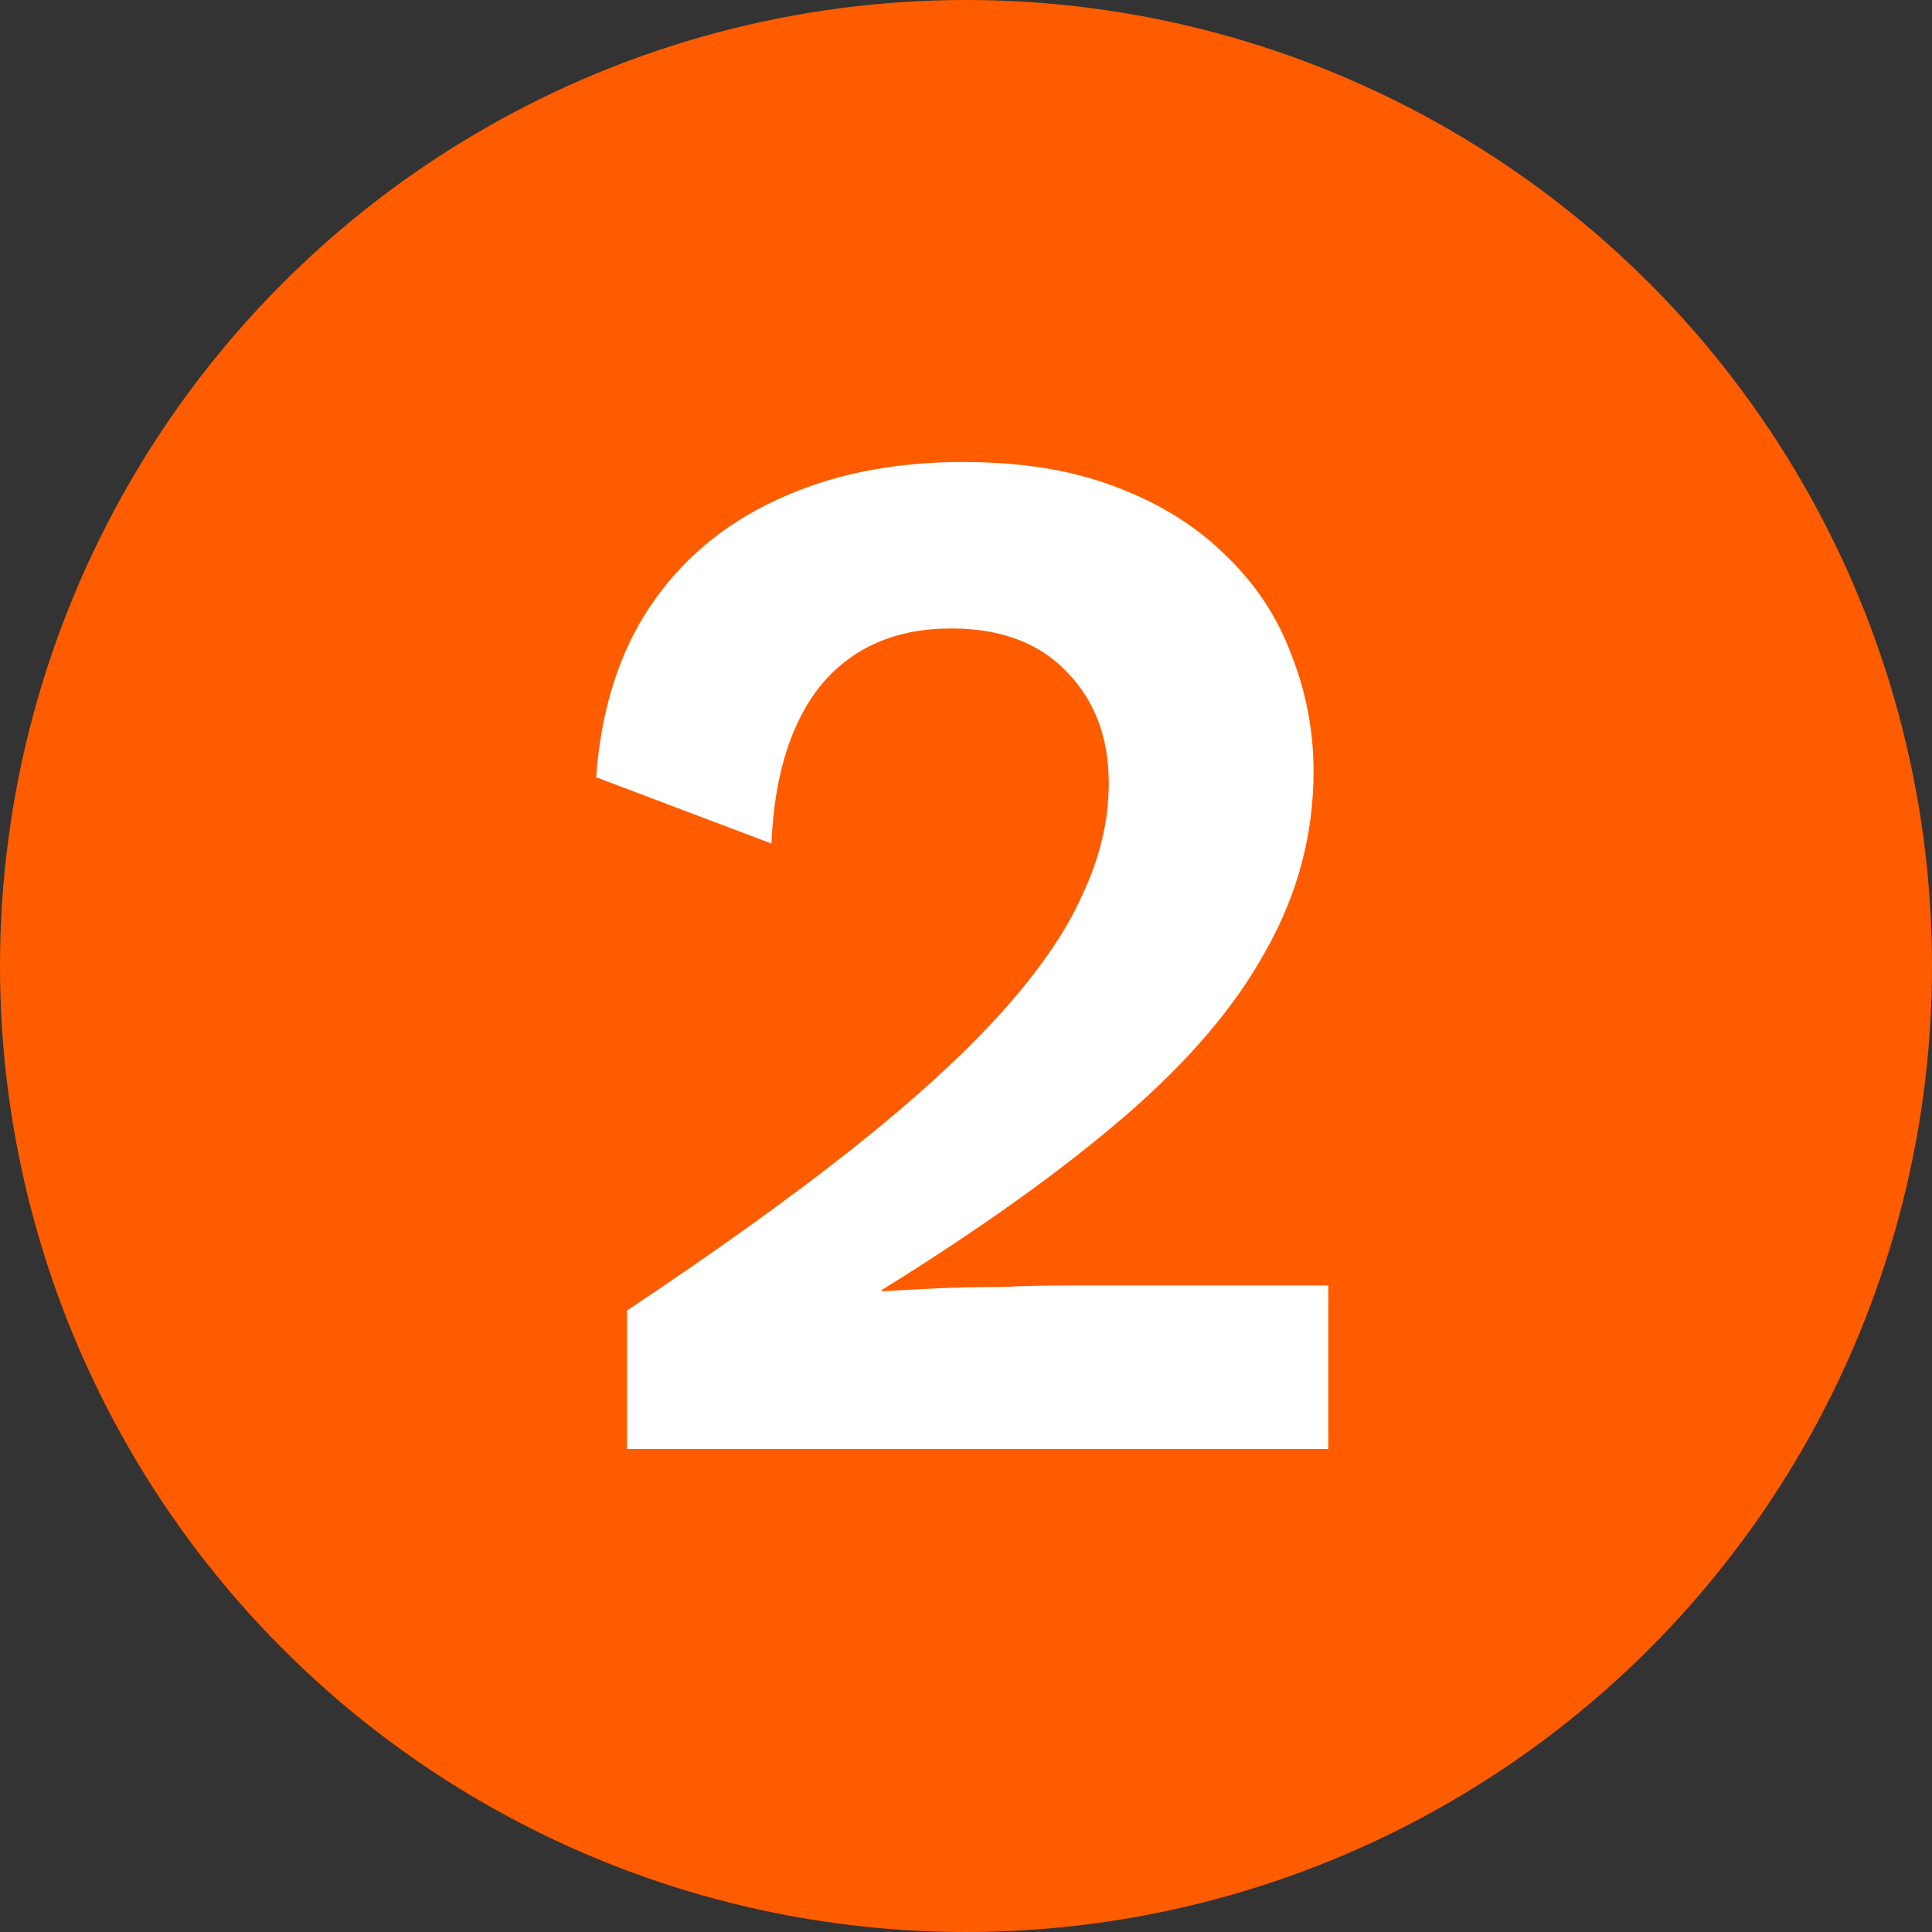 <?xml version="1.0" encoding="UTF-8"?>
<svg xmlns="http://www.w3.org/2000/svg" width="80" height="80" viewBox="0 0 80 80" fill="none">
  <rect x="0" y="0" width="80" height="80" fill="#333333" stroke="none"/>
  <circle cx="40" cy="40" r="40" fill="#FF5C00"></circle>
  <path d="M25.965 60V54.266C29.625 51.826 32.716 49.61 35.237 47.617C37.799 45.584 39.853 43.713 41.398 42.005C42.984 40.256 44.123 38.609 44.814 37.064C45.546 35.519 45.912 33.973 45.912 32.428C45.912 30.557 45.343 29.032 44.204 27.853C43.065 26.633 41.459 26.023 39.385 26.023C37.108 26.023 35.318 26.796 34.017 28.341C32.756 29.886 32.065 32.082 31.943 34.929L24.684 32.184C24.887 29.419 25.619 27.08 26.88 25.169C28.181 23.217 29.93 21.733 32.126 20.716C34.363 19.659 36.945 19.13 39.873 19.13C42.313 19.13 44.428 19.476 46.217 20.167C48.047 20.858 49.572 21.814 50.792 23.034C52.012 24.213 52.907 25.576 53.476 27.121C54.086 28.666 54.391 30.273 54.391 31.94C54.391 34.543 53.74 37.003 52.439 39.321C51.178 41.639 49.226 43.937 46.583 46.214C43.94 48.491 40.585 50.891 36.518 53.412V53.473C37.128 53.432 37.86 53.392 38.714 53.351C39.609 53.31 40.524 53.29 41.459 53.29C42.394 53.249 43.208 53.229 43.899 53.229H55.001V60H25.965Z" fill="white"></path>
</svg>
